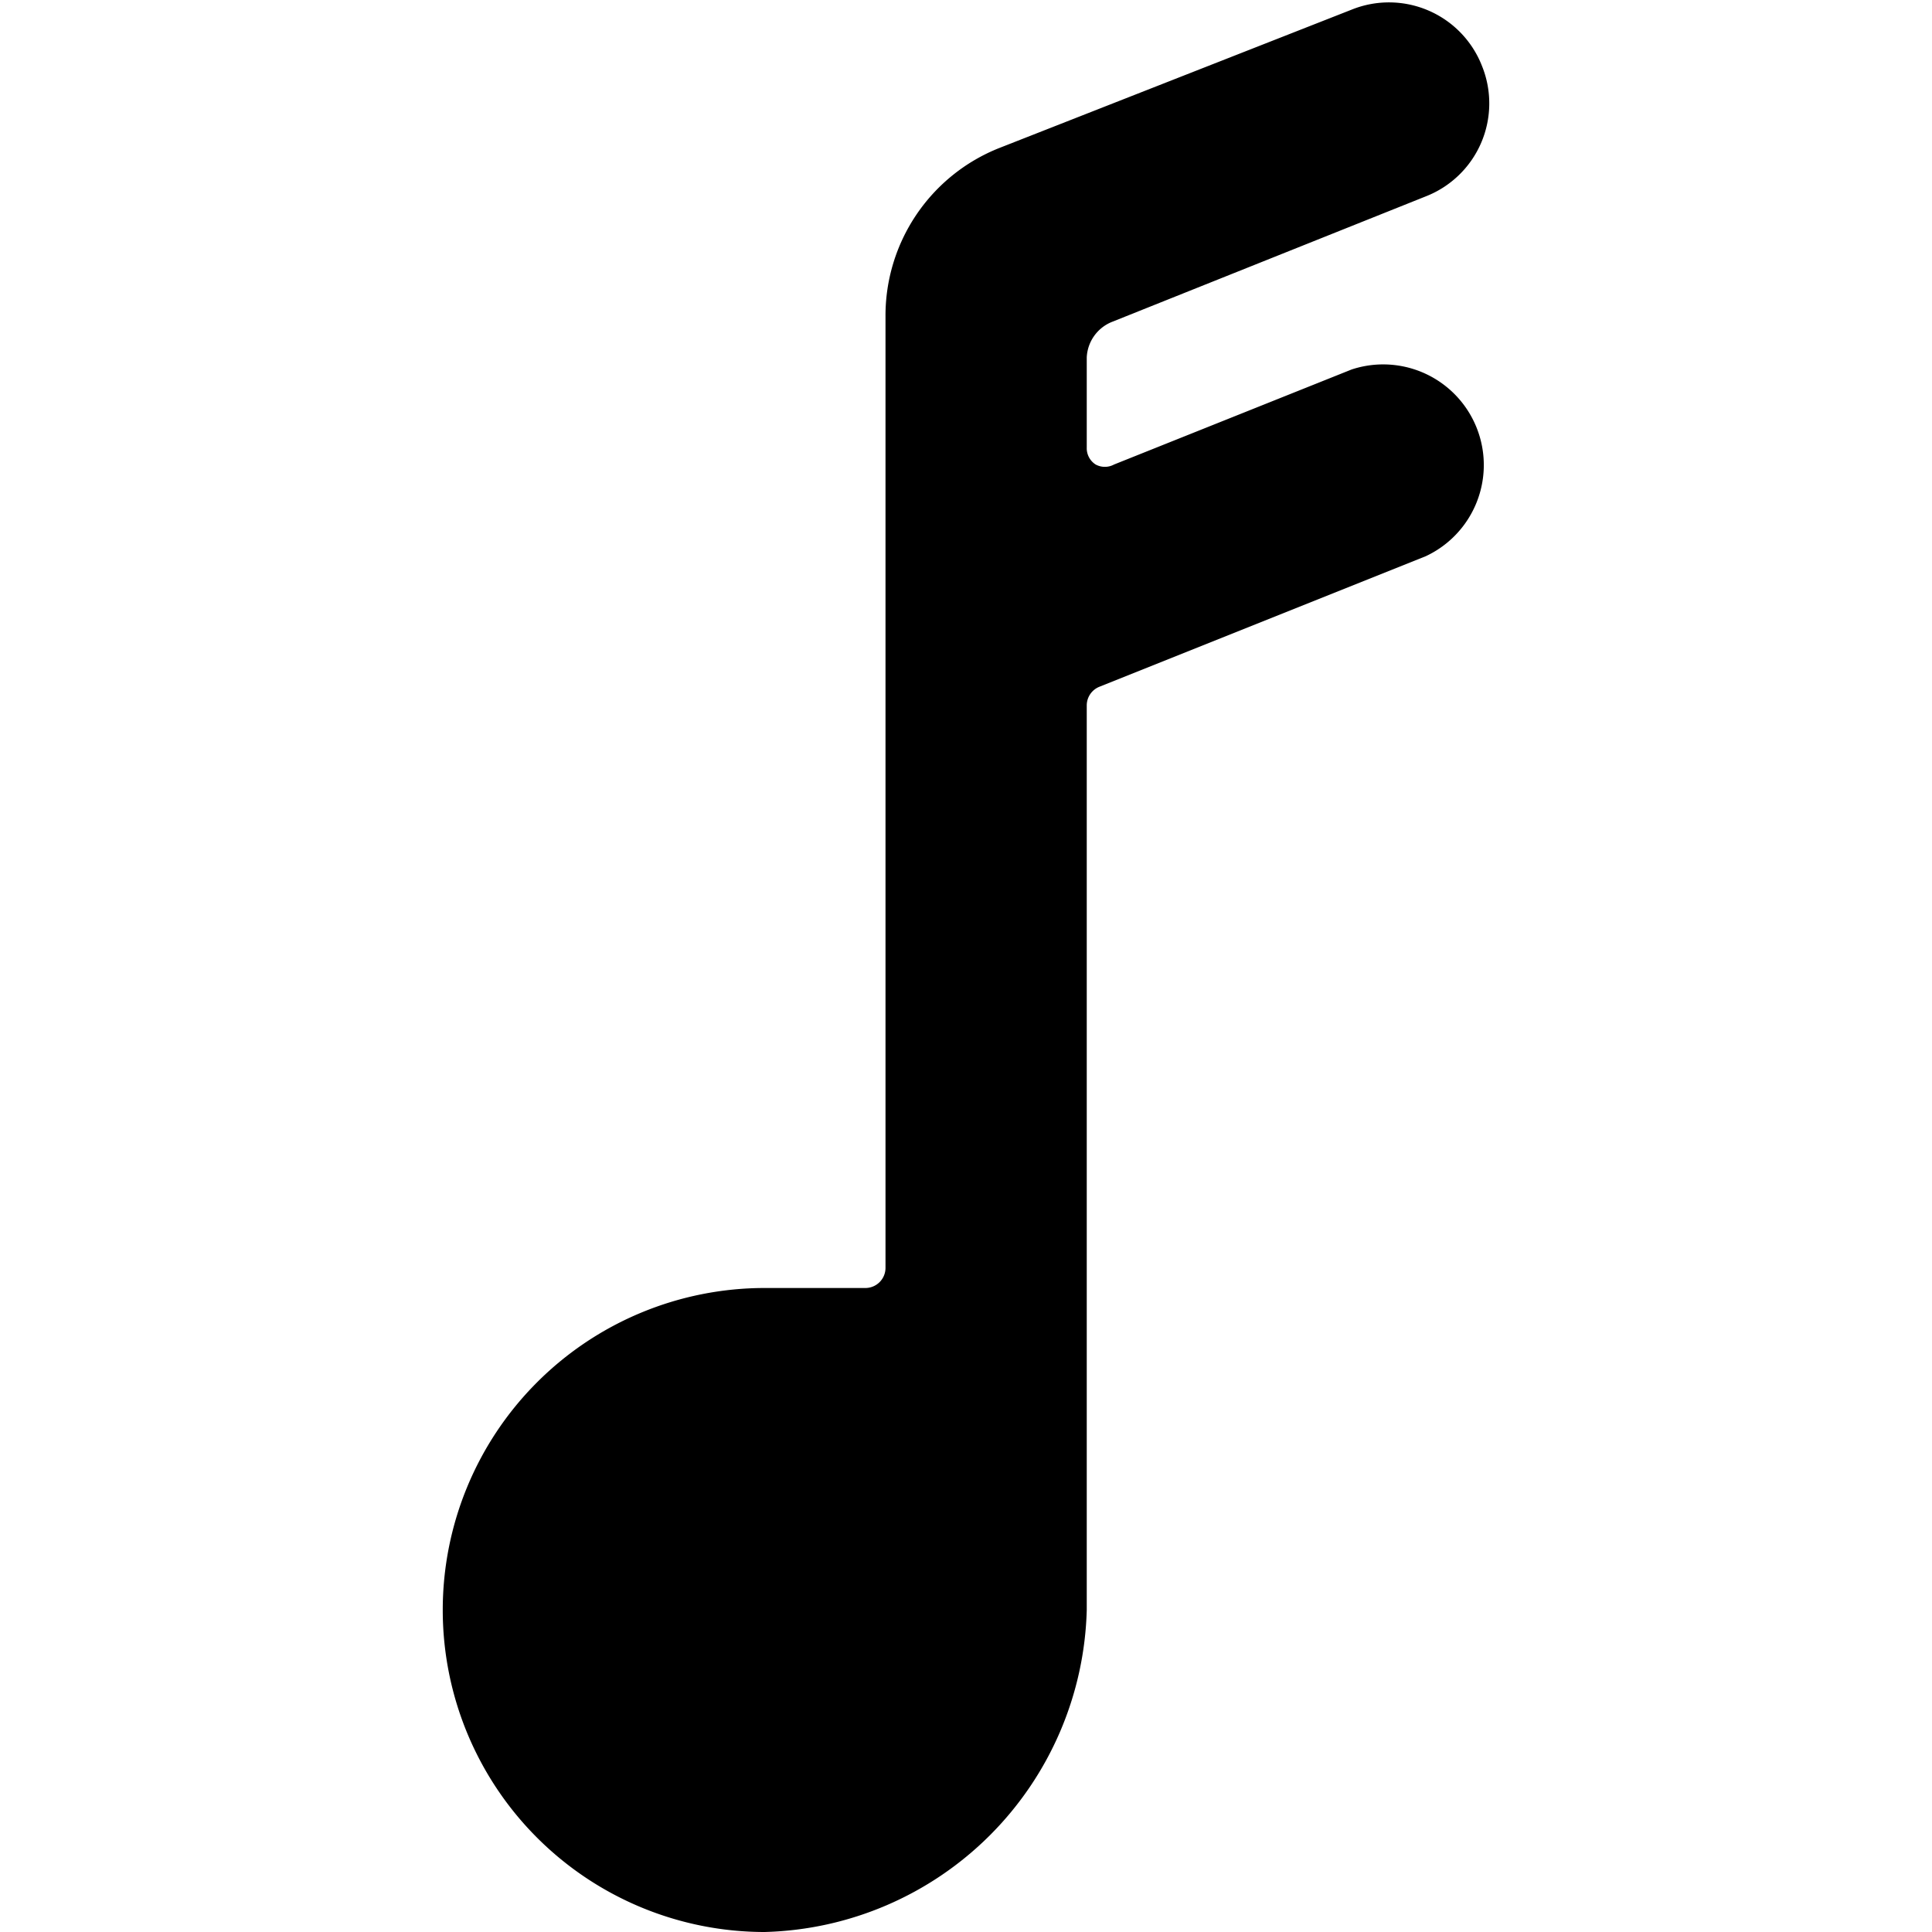 <svg xmlns="http://www.w3.org/2000/svg" viewBox="0 0 24 24"><path d="m16.79 4.59 -2.95 1.18a0.24 0.24 0 0 1 -0.23 0 0.24 0.24 0 0 1 -0.11 -0.21V4.44a0.5 0.5 0 0 1 0.31 -0.44l3.9 -1.56a1.24 1.24 0 0 0 0.7 -1.62 1.24 1.24 0 0 0 -1.62 -0.7l-4.38 1.72A2.24 2.24 0 0 0 11 3.93v11.82a0.25 0.25 0 0 1 -0.25 0.25H9.5a4 4 0 0 0 0 8 4.11 4.11 0 0 0 4 -4V8.76a0.25 0.25 0 0 1 0.16 -0.23l4.05 -1.62a1.25 1.25 0 0 0 -0.92 -2.32Z" fill="#000000" stroke-width="1"></path></svg>